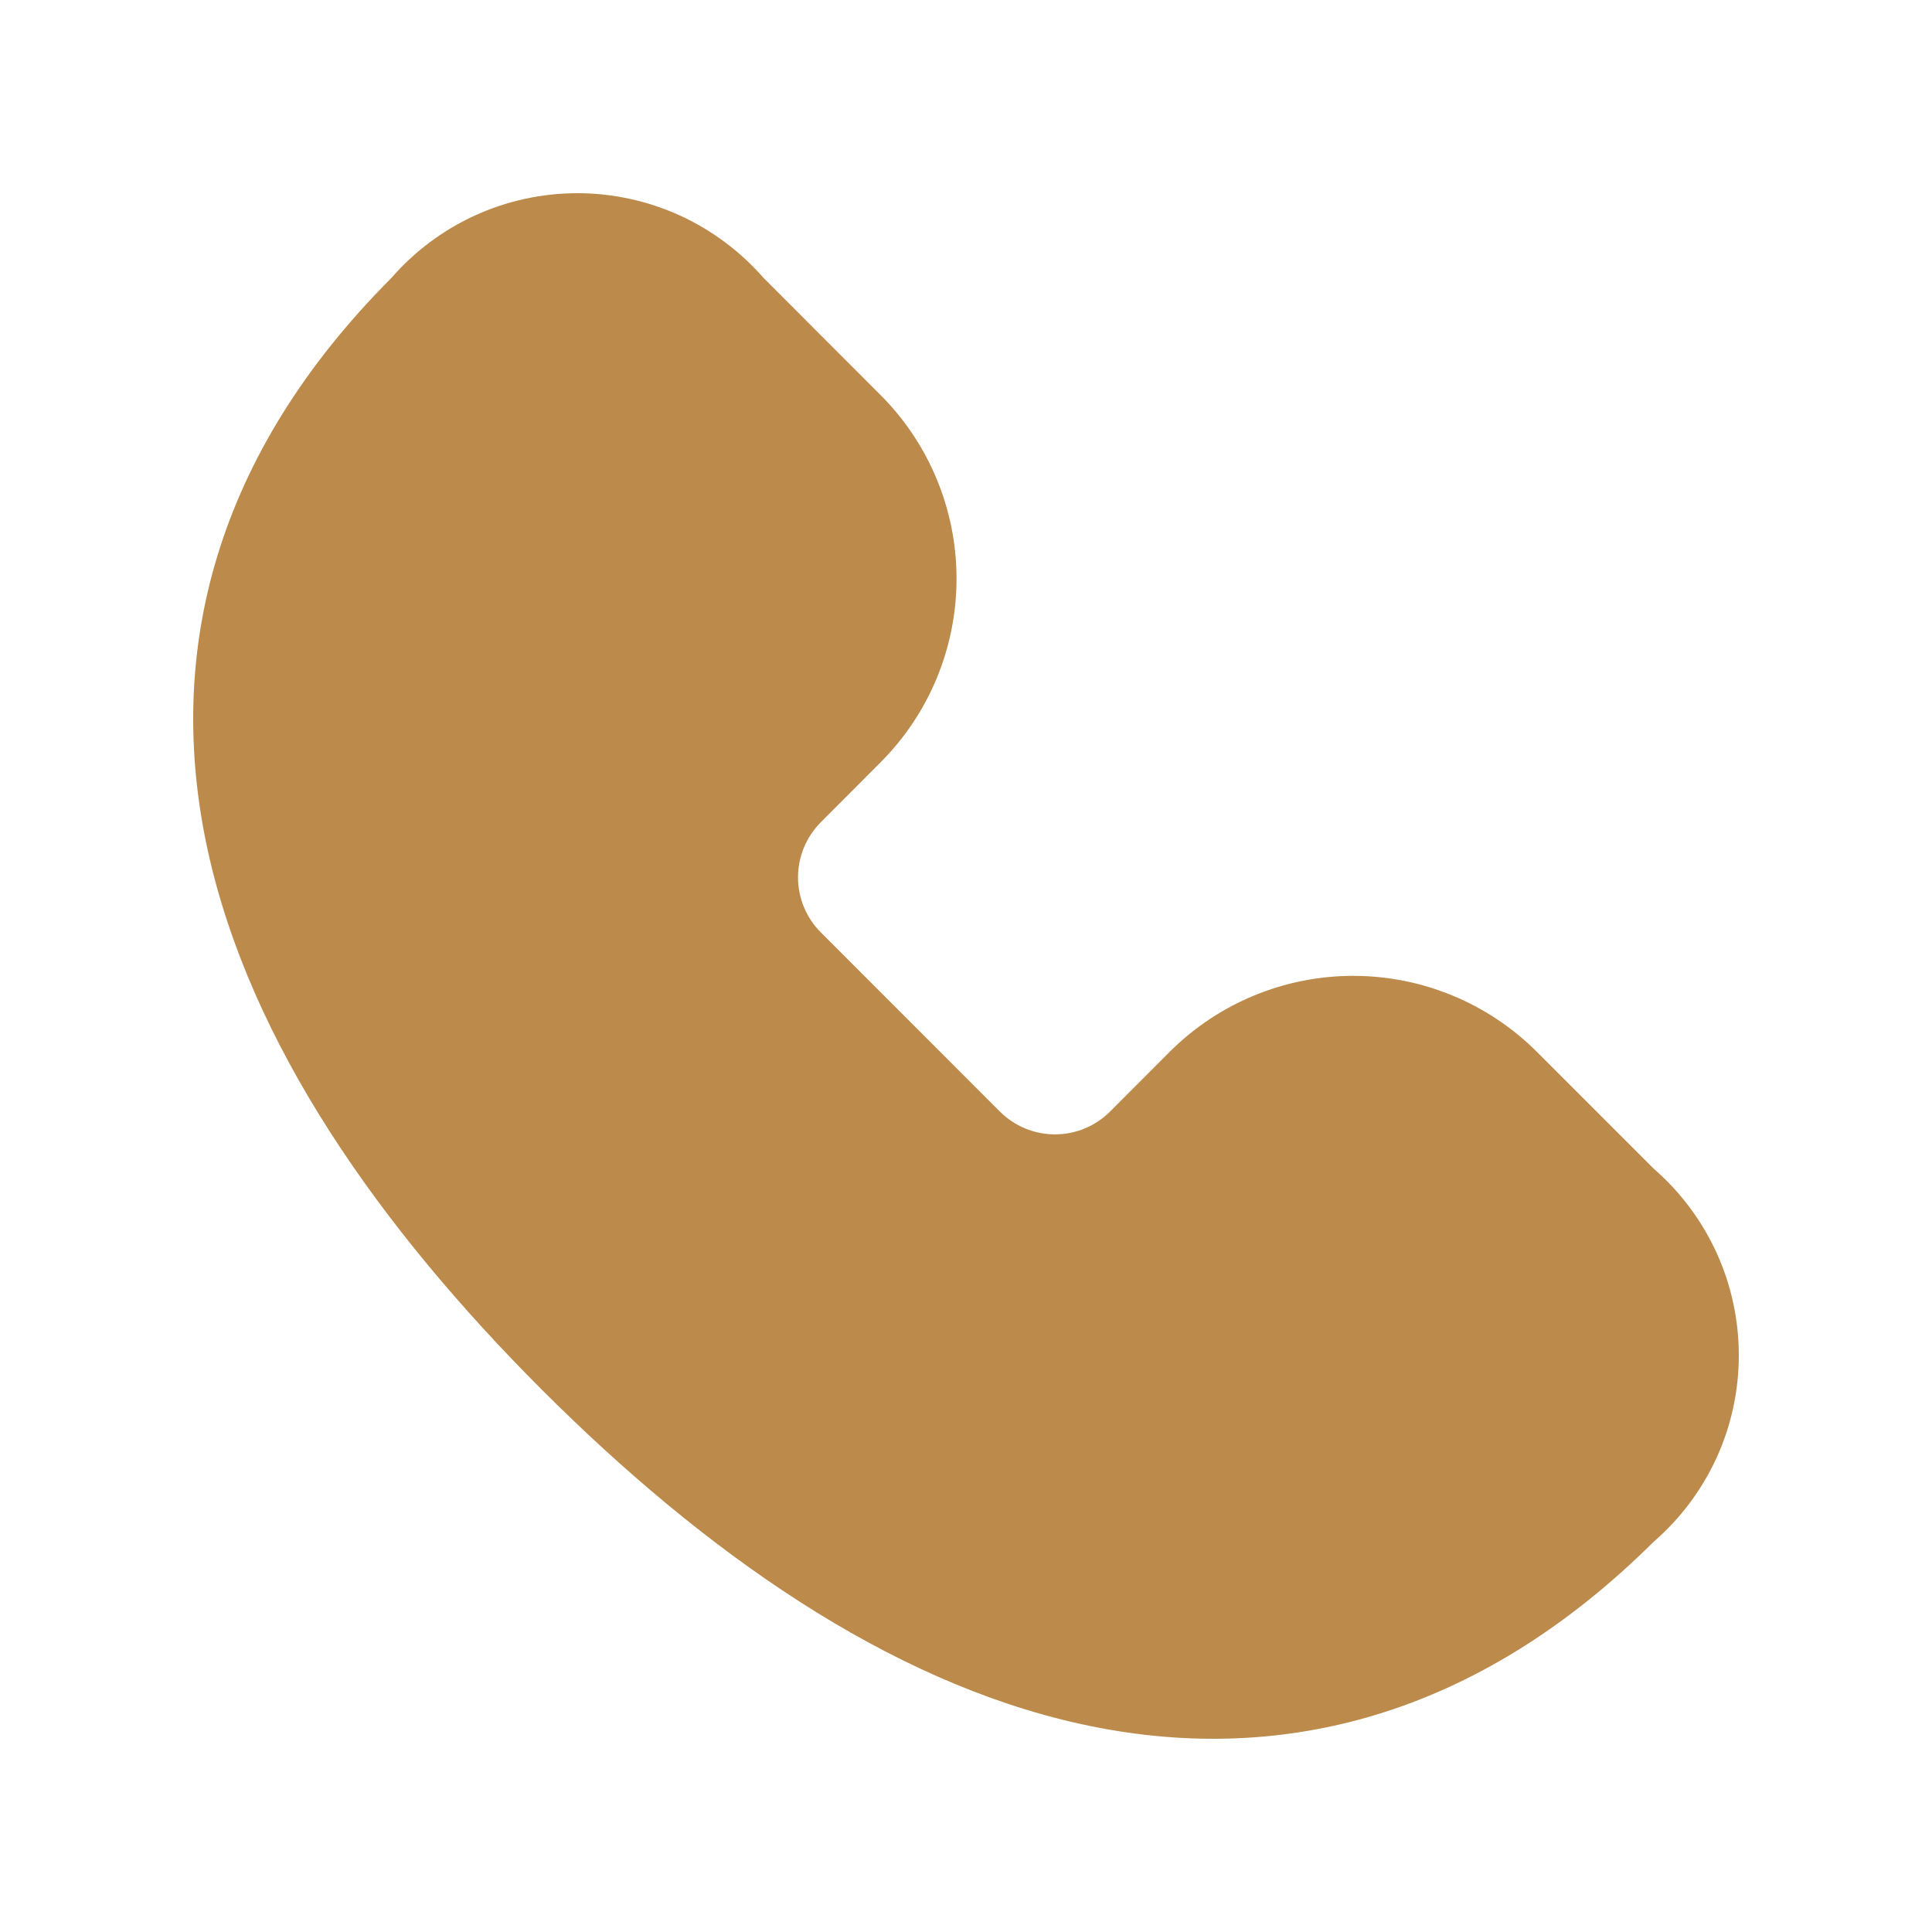 <?xml version="1.0" encoding="UTF-8"?> <svg xmlns="http://www.w3.org/2000/svg" width="20" height="20" viewBox="0 0 20 20" fill="none"><path d="M5.978 2C5.613 2 5.252 2.078 4.92 2.229C4.587 2.381 4.292 2.601 4.052 2.877C2.233 4.7 1.699 6.751 2.153 8.814C2.593 10.809 3.931 12.707 5.609 14.386C7.289 16.065 9.186 17.404 11.179 17.845C13.241 18.301 15.294 17.772 17.119 15.96C17.396 15.72 17.617 15.424 17.77 15.091C17.922 14.758 18 14.396 18 14.03C18 13.664 17.922 13.302 17.77 12.969C17.618 12.636 17.396 12.339 17.12 12.099L15.91 10.889C15.406 10.385 14.722 10.102 14.009 10.102C13.296 10.102 12.612 10.385 12.108 10.889L11.491 11.507C11.416 11.582 11.327 11.641 11.229 11.682C11.132 11.722 11.027 11.743 10.921 11.743C10.815 11.743 10.71 11.722 10.613 11.682C10.515 11.641 10.426 11.582 10.351 11.507L8.497 9.652C8.346 9.501 8.261 9.296 8.261 9.082C8.261 8.868 8.346 8.663 8.497 8.512L9.115 7.892C9.619 7.388 9.902 6.704 9.902 5.99C9.902 5.277 9.619 4.593 9.115 4.089L7.905 2.878C7.665 2.603 7.369 2.382 7.037 2.23C6.704 2.079 6.343 2 5.978 2Z" fill="#BC8A4B"></path></svg> 